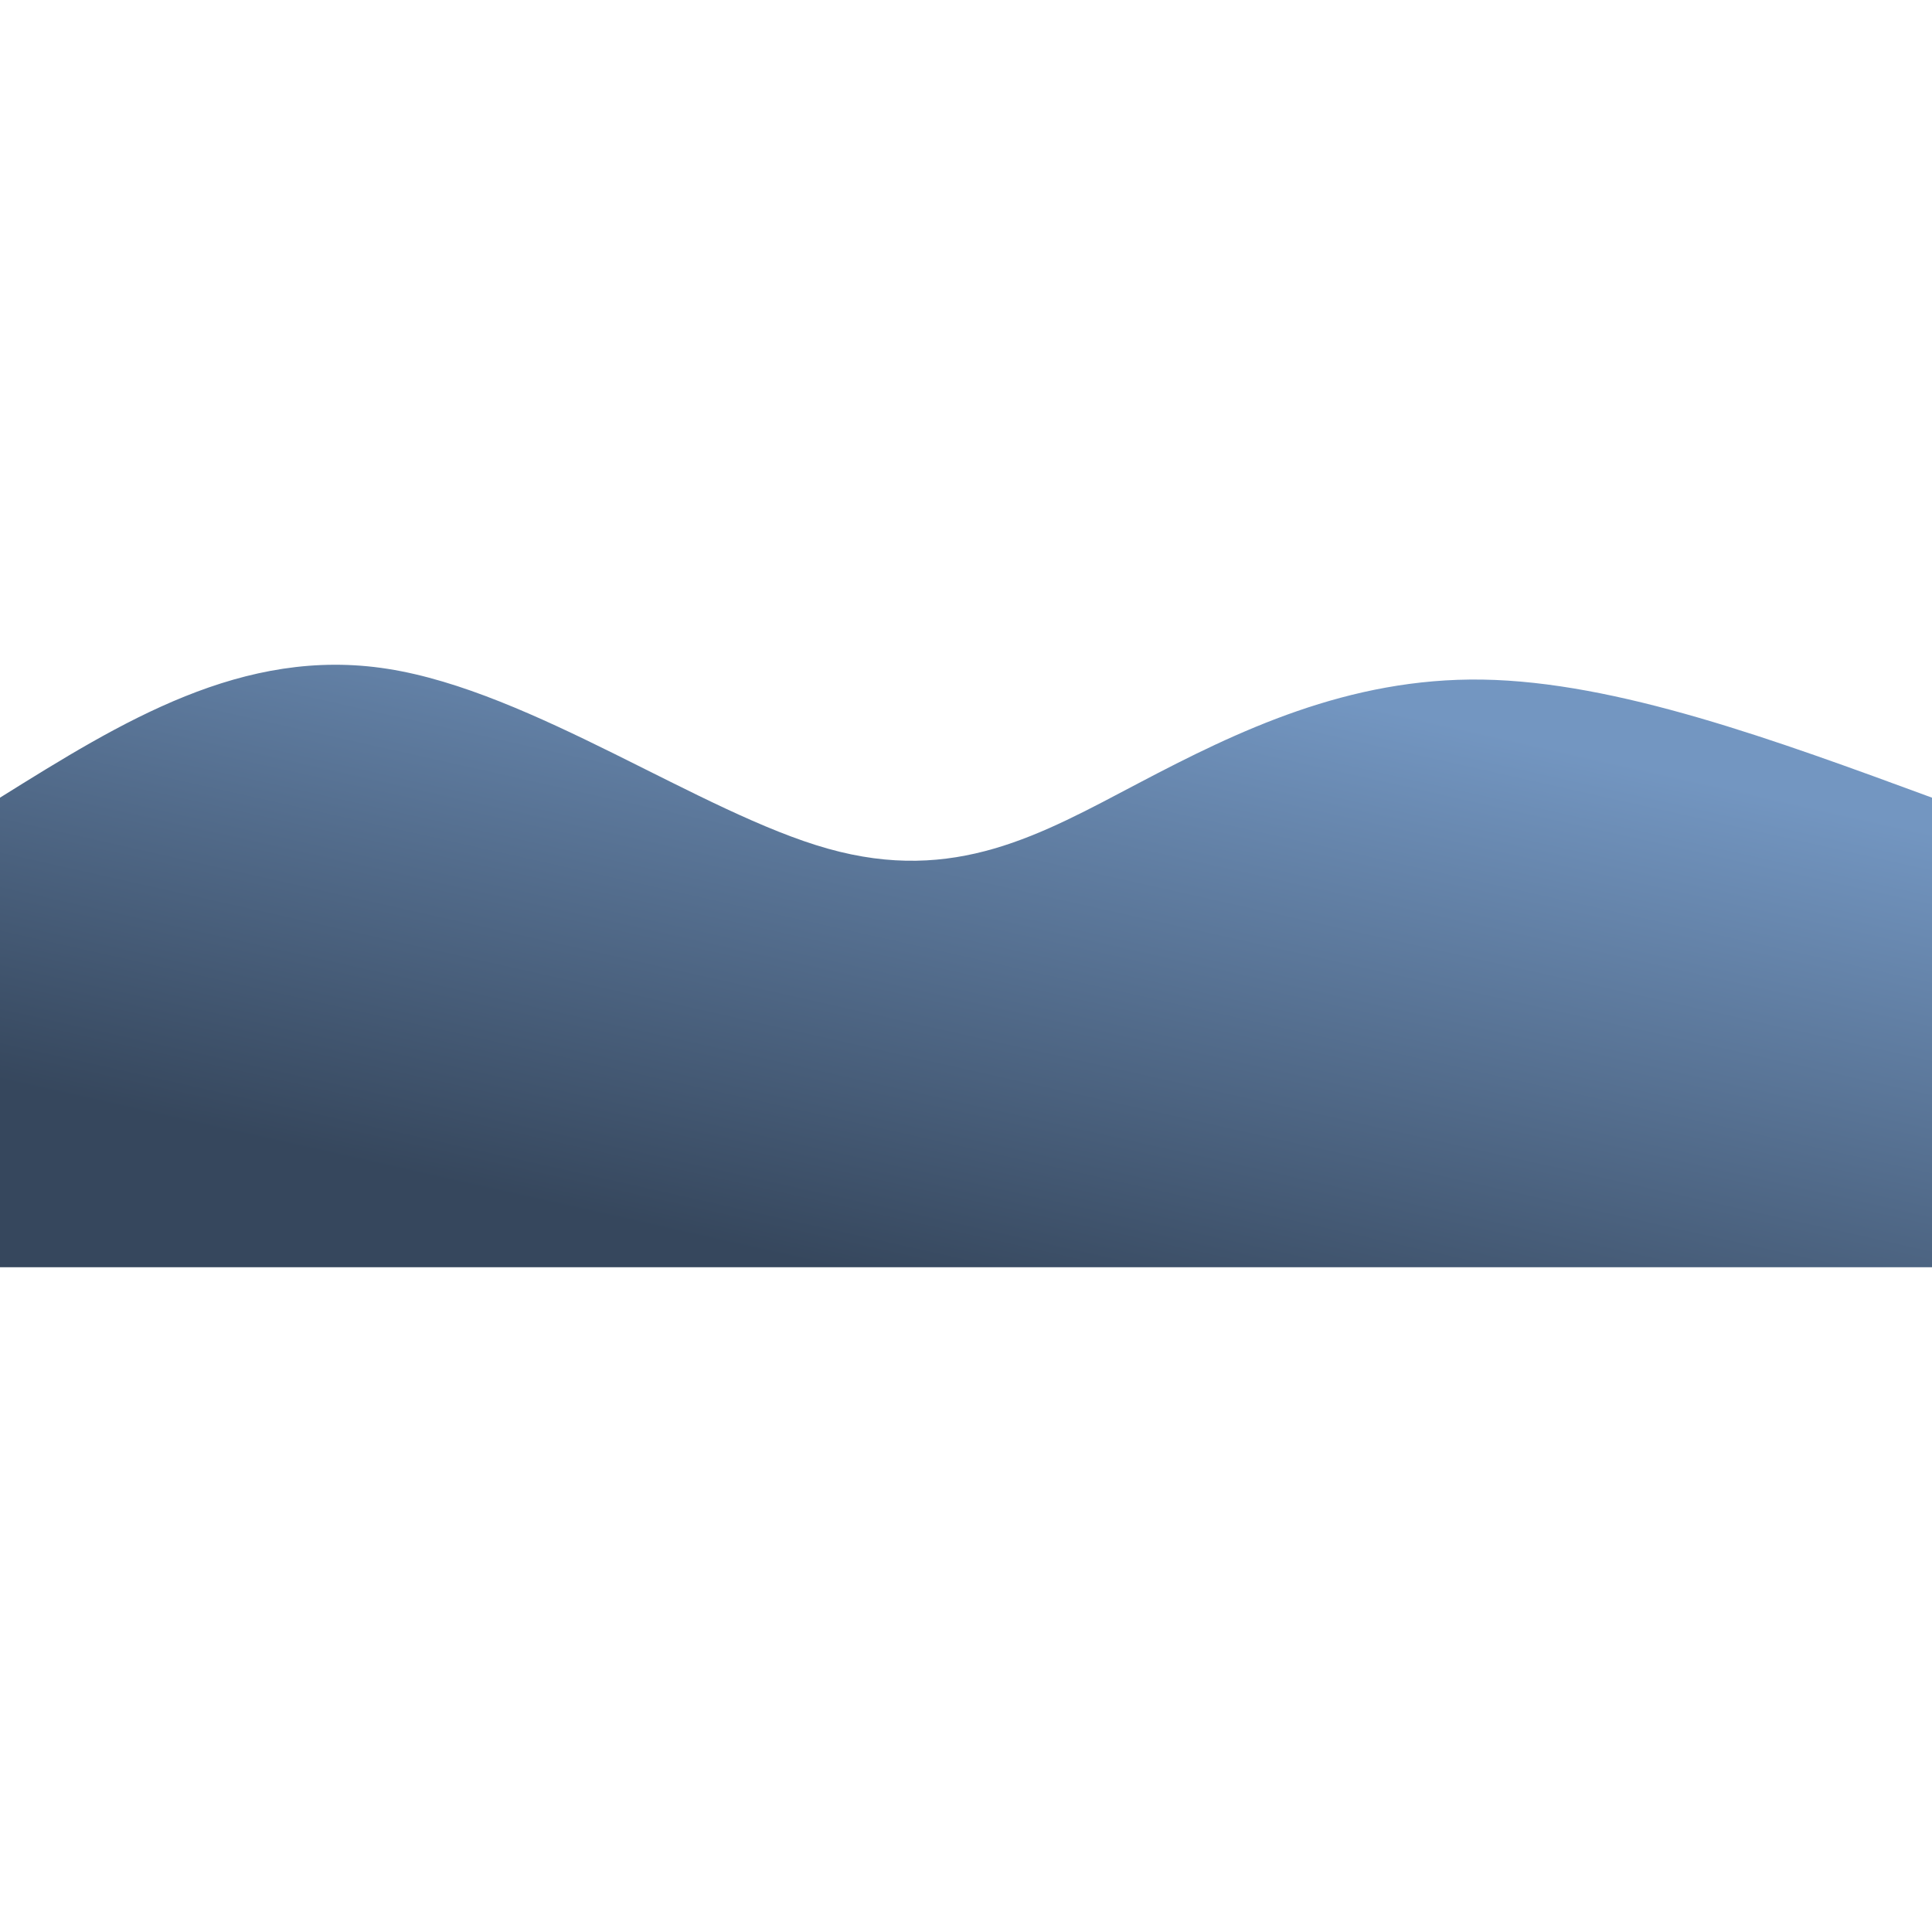 <?xml version="1.0" encoding="UTF-8" standalone="no" ?>
<!DOCTYPE svg PUBLIC "-//W3C//DTD SVG 1.1//EN" "http://www.w3.org/Graphics/SVG/1.1/DTD/svg11.dtd">
<svg xmlns="http://www.w3.org/2000/svg" xmlns:xlink="http://www.w3.org/1999/xlink" version="1.1" width="1080" height="1080" viewBox="0 0 1080 1080" xml:space="preserve">
<desc>Created with Fabric.js 5.2.4</desc>
<defs>
</defs>
<g transform="matrix(1 0 0 1 540 540)" id="9609c16f-0bf8-4077-85e8-d4ac28218219"  >
<rect style="stroke: none; stroke-width: 1; stroke-dasharray: none; stroke-linecap: butt; stroke-dashoffset: 0; stroke-linejoin: miter; stroke-miterlimit: 4; fill: rgb(255,255,255); fill-rule: nonzero; opacity: 1; visibility: hidden;" vector-effect="non-scaling-stroke"  x="-540" y="-540" rx="0" ry="0" width="1080" height="1080" />
</g>
<g transform="matrix(1 0 0 1 540 540)" id="437534dc-1ac0-40f8-8d19-b0a72d357324"  >
</g>
<g transform="matrix(0.75 0 0 0.75 540 540)" id="svg"  >
<linearGradient id="SVGID_gradient_3" gradientUnits="objectBoundingBox" gradientTransform="matrix(1 0 0 1 0 0)"  x1="0.21" y1="0.91" x2="0.79" y2="0.09">
<stop offset="5%" style="stop-color:rgb(54,71,93);stop-opacity: 1"/>
<stop offset="95%" style="stop-color:rgb(115,150,193);stop-opacity: 1"/>
</linearGradient>
<path style="stroke: none; stroke-width: 0; stroke-dasharray: none; stroke-linecap: butt; stroke-dashoffset: 0; stroke-linejoin: miter; stroke-miterlimit: 4; fill: url(#SVGID_gradient_3); fill-rule: nonzero; opacity: 1;"  transform=" translate(-720, -475.47)" d="M 0 700 C 0 700 0 350 0 350 C 90.526 293.522 181.053 237.043 289 254 C 396.947 270.957 522.316 361.349 617 388 C 711.684 414.651 775.684 377.56 849 339 C 922.316 300.44 1004.947 260.411 1105 262 C 1205.053 263.589 1322.526 306.794 1440 350 C 1440 350 1440 700 1440 700 Z" stroke-linecap="round" />
</g>
</svg>